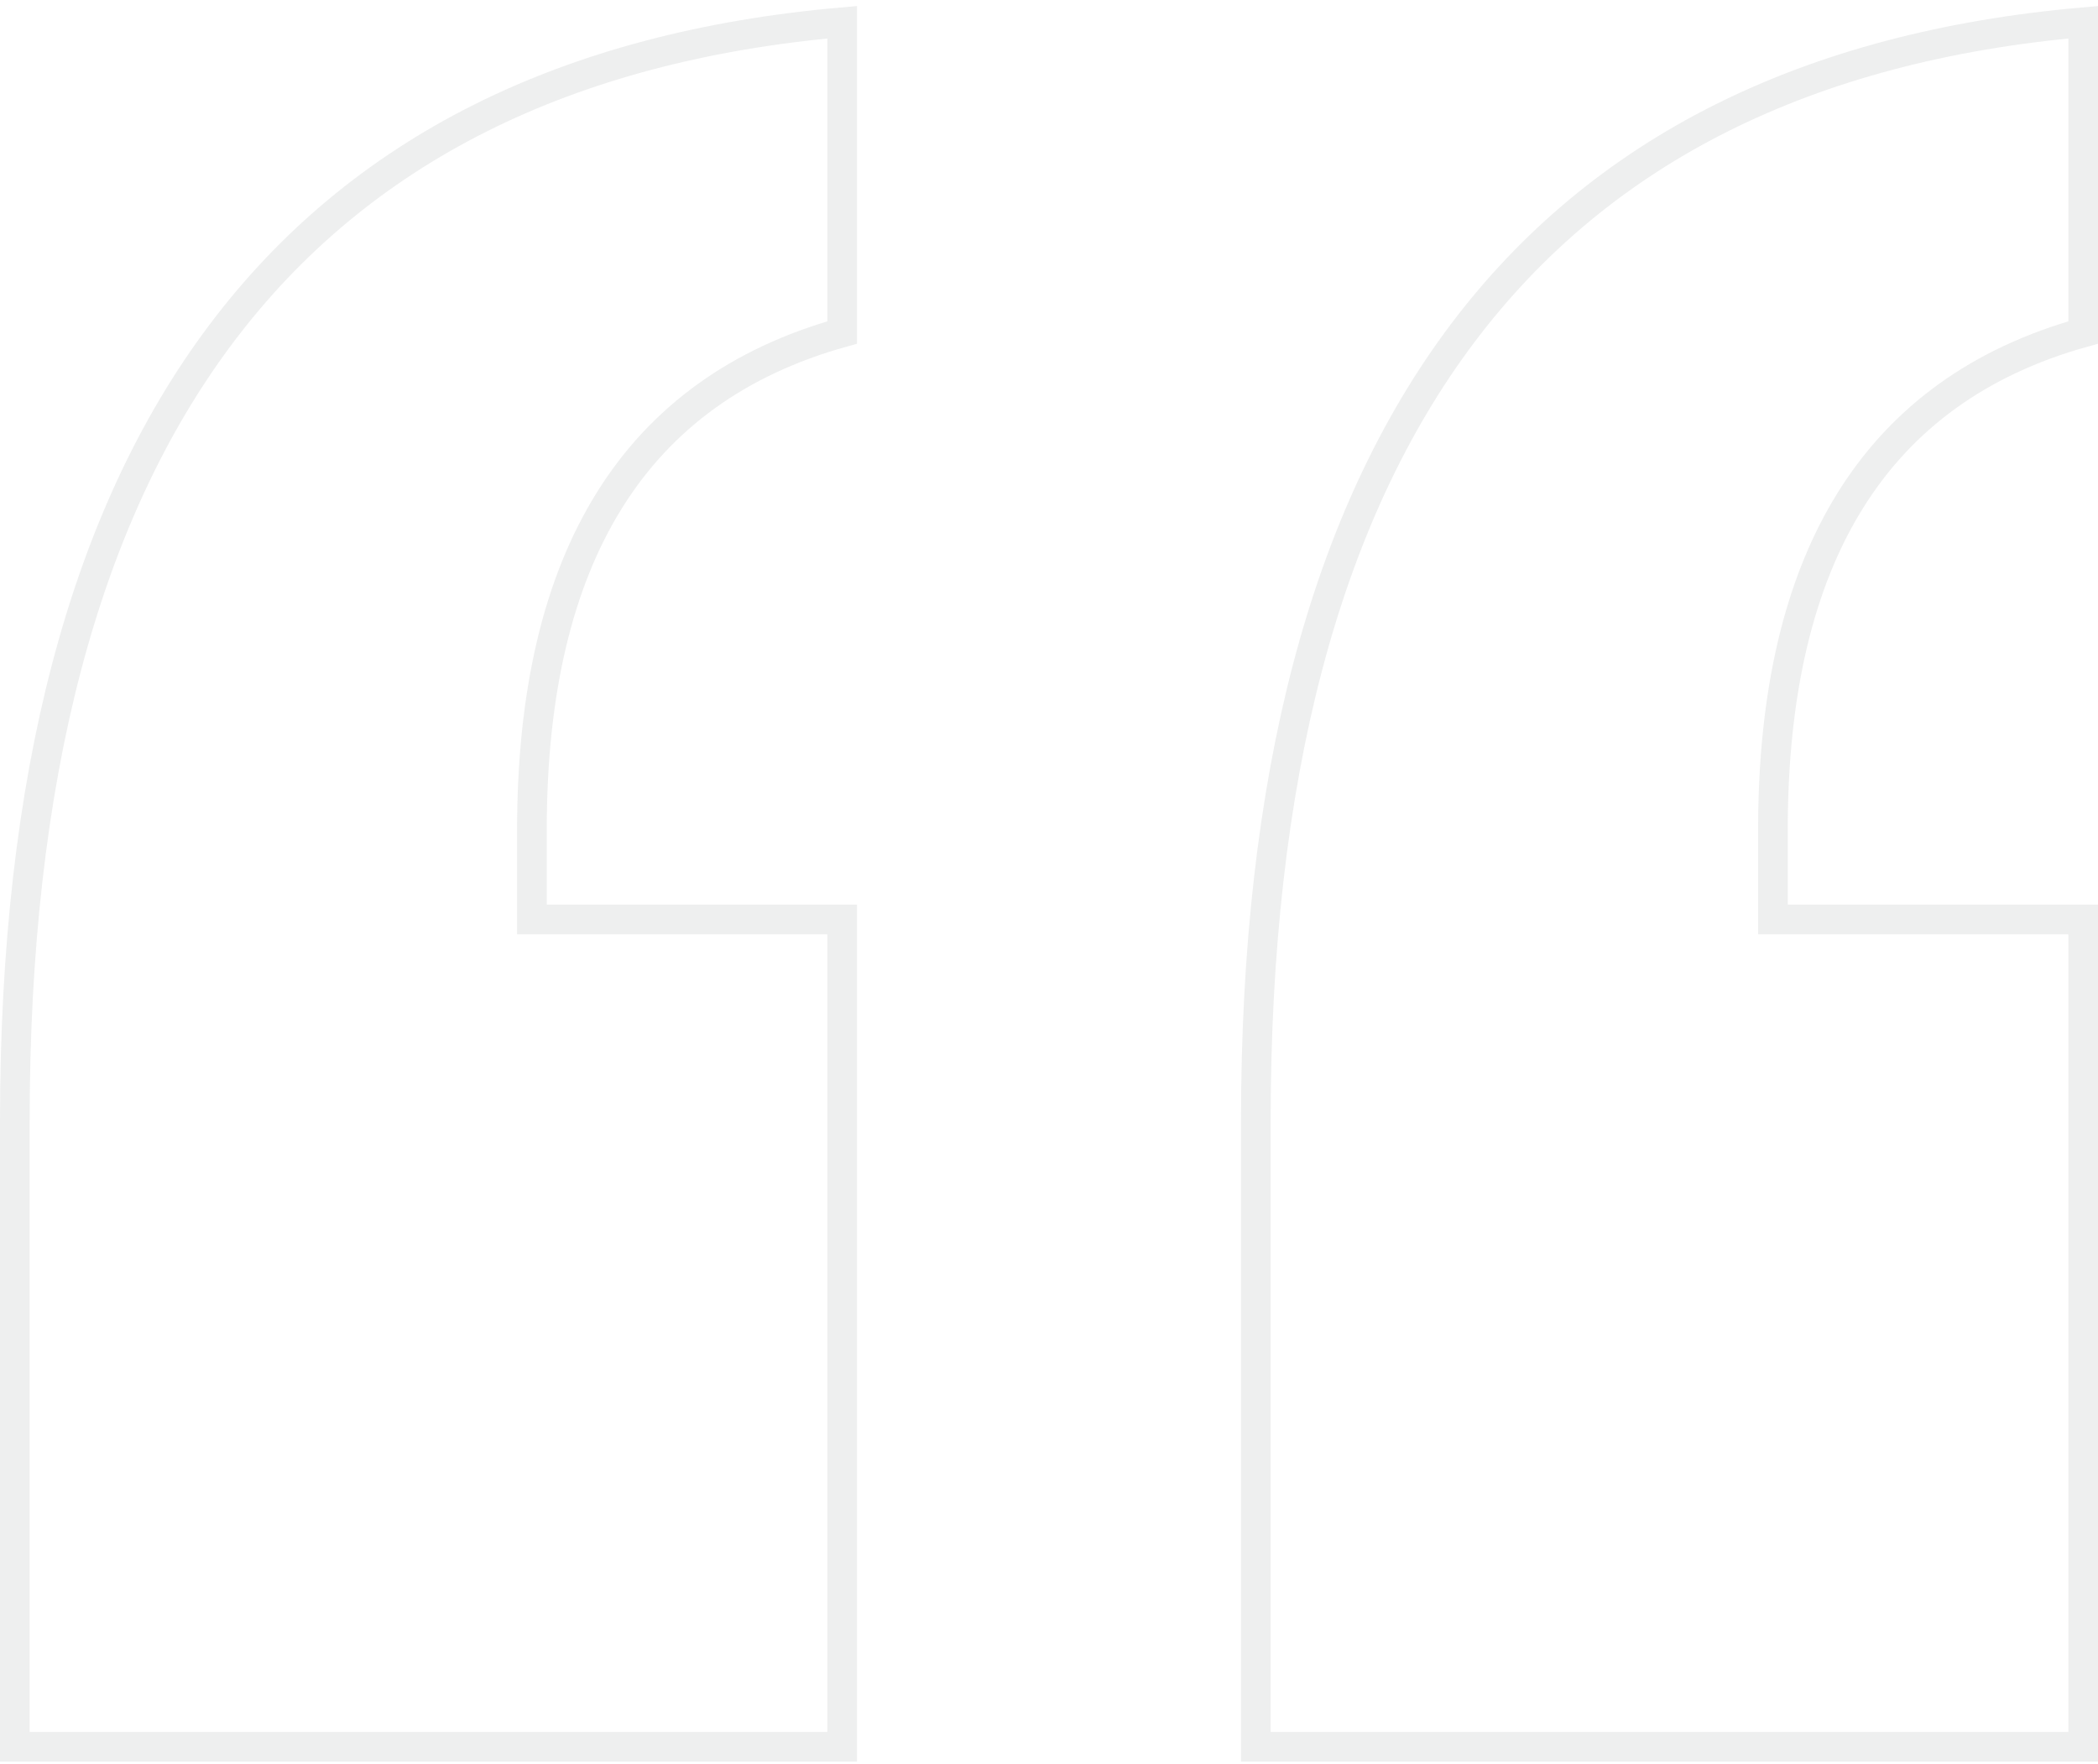 <svg height="238" viewBox="0 0 283 238" width="283" xmlns="http://www.w3.org/2000/svg"><path d="m69.75 121.026h41.85v111.6h-111.6v-84.454c0-92.246 37.2-141.636 111.6-148.172v41.85c-27.9 7.792-41.85 30.162-41.85 67.111zm167.4 0h41.85v111.6h-111.6v-84.454c0-92.246 37.2-141.636 111.6-148.172v41.85c-27.9 7.792-41.85 30.162-41.85 67.111z" fill="none" opacity=".1" stroke="#595a5d" stroke-width="4" transform="translate(2 3)"/></svg>